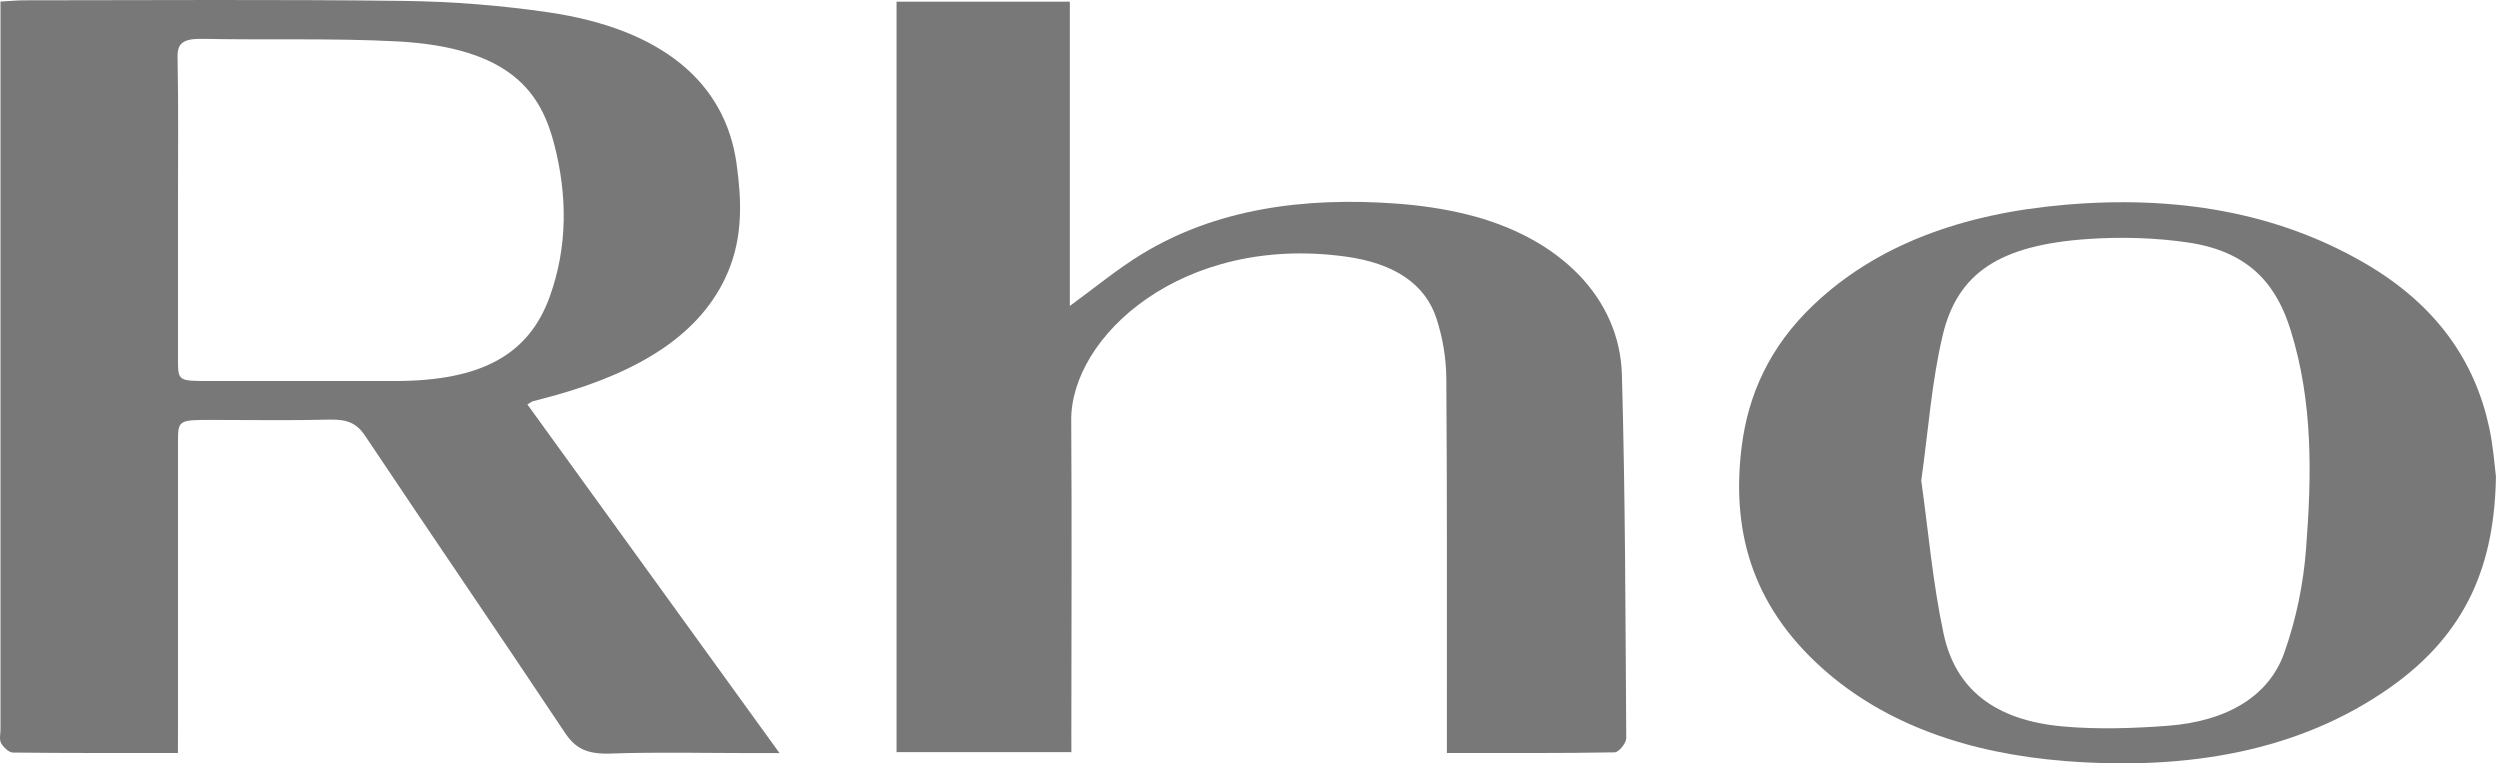 <svg width="131" height="40" viewBox="0 0 131 40" fill="none" xmlns="http://www.w3.org/2000/svg">
<path d="M9.324 39.456C6.333 39.456 3.503 39.467 0.673 39.434C0.456 39.432 0.164 39.137 0.058 38.938C-0.05 38.731 0.026 38.474 0.026 38.239C0.026 25.897 0.026 13.553 0.026 1.21C0.026 0.863 0.026 0.514 0.026 0.08C0.525 0.055 0.918 0.016 1.31 0.016C7.934 0.014 14.559 -0.035 21.183 0.048C23.714 0.08 26.275 0.284 28.754 0.648C34.642 1.512 37.998 4.292 38.595 8.571C38.862 10.48 38.934 12.385 38.146 14.251C36.761 17.532 33.476 19.473 29.179 20.69C28.759 20.808 28.334 20.914 27.915 21.03C27.843 21.05 27.789 21.102 27.636 21.194C31.987 27.211 36.35 33.244 40.847 39.462C40.178 39.462 39.786 39.462 39.395 39.462C36.926 39.462 34.454 39.4 31.992 39.486C30.698 39.532 30.122 39.176 29.594 38.384C26.139 33.191 22.598 28.028 19.133 22.837C18.716 22.212 18.246 21.963 17.273 21.988C15.219 22.041 13.159 22.004 11.102 22.004C9.329 22.004 9.326 22.006 9.326 23.237C9.324 28.204 9.326 33.17 9.326 38.137C9.324 38.548 9.324 38.952 9.324 39.456ZM9.326 10.992C9.326 13.606 9.324 16.22 9.326 18.832C9.329 19.963 9.334 19.965 10.966 19.965C14.214 19.965 17.464 19.968 20.711 19.965C25.198 19.959 27.705 18.61 28.811 15.532C29.754 12.904 29.725 10.219 29.048 7.584C28.364 4.924 26.833 2.479 20.758 2.166C17.402 1.994 14.021 2.103 10.653 2.036C9.638 2.015 9.289 2.233 9.304 2.973C9.356 5.647 9.326 8.319 9.326 10.992Z" fill="#787878"/>
<path d="M56.141 39.411C53.008 39.411 50.029 39.411 46.979 39.411C46.979 26.29 46.979 13.226 46.979 0.089C49.965 0.089 52.946 0.089 56.06 0.089C56.06 5.365 56.06 10.664 56.06 16.031C57.391 15.065 58.522 14.112 59.838 13.311C63.706 10.956 68.291 10.305 73.223 10.672C74.438 10.762 75.67 10.942 76.824 11.225C81.696 12.413 84.874 15.59 84.988 19.64C85.166 25.983 85.173 32.33 85.215 38.675C85.218 38.934 84.83 39.419 84.61 39.423C81.74 39.474 78.871 39.456 75.816 39.456C75.816 38.996 75.816 38.624 75.816 38.254C75.814 32.111 75.833 25.969 75.787 19.829C75.779 18.781 75.604 17.714 75.273 16.695C74.692 14.908 73.107 13.8 70.509 13.444C61.937 12.267 56.102 17.643 56.132 22.025C56.169 27.462 56.141 32.898 56.139 38.335C56.141 38.677 56.141 39.019 56.141 39.411Z" fill="#787878"/>
<path d="M130.788 24.971C130.711 29.463 129.356 33.133 125.222 36.038C120.475 39.373 114.625 40.381 108.207 39.878C103.117 39.477 98.751 37.932 95.503 35.031C91.683 31.621 90.737 27.636 91.263 23.411C91.599 20.709 92.708 18.181 95.024 15.98C98.326 12.842 102.791 11.201 108.187 10.732C114.007 10.226 119.3 11.117 123.893 13.778C127.721 15.998 129.691 18.97 130.432 22.392C130.652 23.403 130.716 24.429 130.788 24.971ZM100.674 25.181C101.04 27.781 101.27 30.51 101.843 33.2C102.47 36.145 104.564 37.742 108.071 38.063C109.881 38.227 111.765 38.169 113.588 38.031C116.796 37.788 118.907 36.413 119.685 34.237C120.32 32.462 120.695 30.61 120.836 28.779C121.132 24.937 121.214 21.083 120.026 17.291C119.349 15.126 118.053 13.216 114.687 12.711C112.983 12.456 111.158 12.404 109.422 12.523C104.801 12.838 102.566 14.283 101.788 17.606C101.213 20.056 101.045 22.556 100.674 25.181Z" fill="#787878"/>
</svg>
